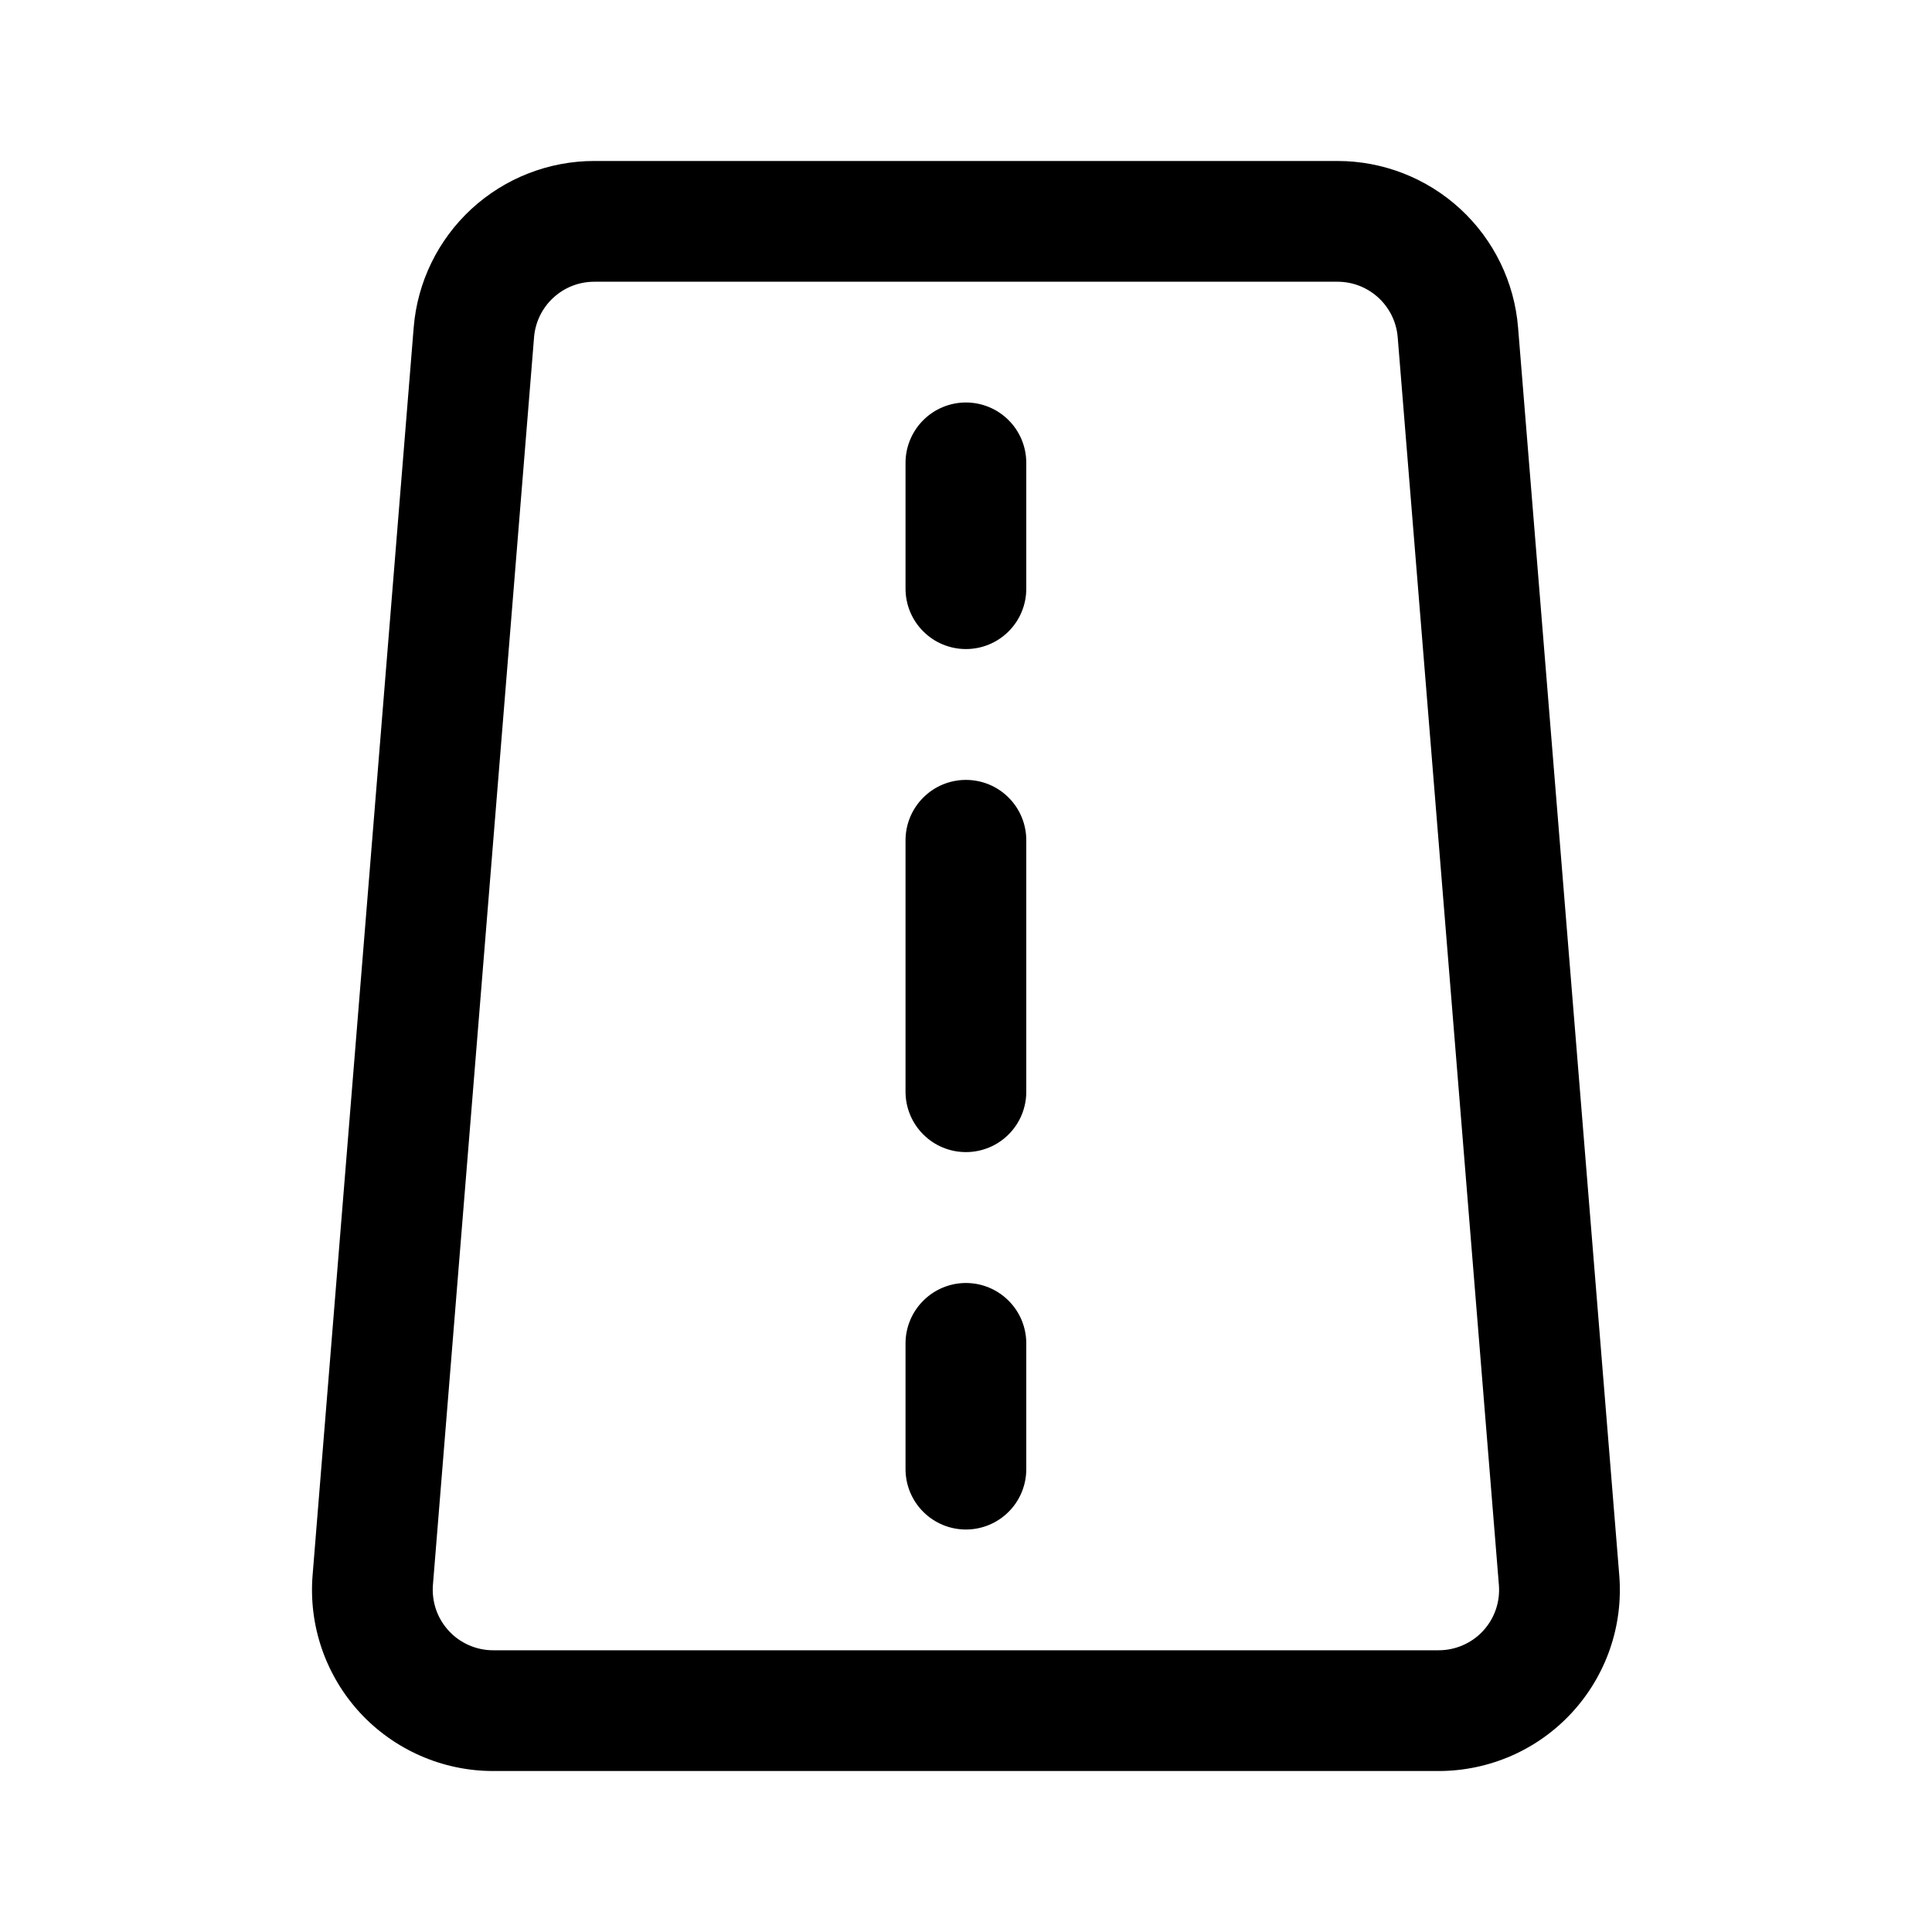 <svg width="40" height="40" viewBox="0 0 40 40" fill="none" xmlns="http://www.w3.org/2000/svg">
<path d="M21.248 9.583C21.248 9.252 21.117 8.934 20.882 8.699C20.648 8.465 20.33 8.333 19.998 8.333C19.667 8.333 19.349 8.465 19.115 8.699C18.88 8.934 18.748 9.252 18.748 9.583V12.188C18.748 12.52 18.88 12.838 19.115 13.072C19.349 13.307 19.667 13.438 19.998 13.438C20.33 13.438 20.648 13.307 20.882 13.072C21.117 12.838 21.248 12.52 21.248 12.188V9.583ZM21.248 17.397C21.248 17.065 21.117 16.747 20.882 16.513C20.648 16.278 20.33 16.147 19.998 16.147C19.667 16.147 19.349 16.278 19.115 16.513C18.88 16.747 18.748 17.065 18.748 17.397V22.603C18.748 22.935 18.88 23.253 19.115 23.487C19.349 23.722 19.667 23.853 19.998 23.853C20.33 23.853 20.648 23.722 20.882 23.487C21.117 23.253 21.248 22.935 21.248 22.603V17.397ZM21.248 27.813C21.248 27.482 21.117 27.164 20.882 26.93C20.648 26.695 20.33 26.563 19.998 26.563C19.667 26.563 19.349 26.695 19.115 26.93C18.88 27.164 18.748 27.482 18.748 27.813V30.417C18.748 30.748 18.88 31.066 19.115 31.301C19.349 31.535 19.667 31.667 19.998 31.667C20.33 31.667 20.648 31.535 20.882 31.301C21.117 31.066 21.248 30.748 21.248 30.417V27.813Z" fill="black"/>
<path fill-rule="evenodd" clip-rule="evenodd" d="M12.303 3.333C11.361 3.333 10.454 3.688 9.761 4.326C9.068 4.965 8.641 5.841 8.565 6.78L6.472 32.613C6.43 33.13 6.495 33.649 6.664 34.139C6.833 34.628 7.101 35.078 7.452 35.459C7.803 35.839 8.229 36.143 8.704 36.351C9.178 36.559 9.691 36.667 10.208 36.667H29.787C30.305 36.667 30.817 36.559 31.292 36.352C31.766 36.144 32.193 35.84 32.544 35.459C32.895 35.078 33.164 34.629 33.333 34.139C33.502 33.649 33.567 33.13 33.525 32.613L31.43 6.78C31.354 5.841 30.927 4.965 30.234 4.326C29.542 3.688 28.634 3.333 27.692 3.333H12.303ZM11.057 6.983C11.082 6.67 11.224 6.378 11.455 6.165C11.686 5.951 11.989 5.833 12.303 5.833H27.692C28.343 5.833 28.885 6.333 28.938 6.983L31.033 32.817C31.047 32.989 31.025 33.162 30.969 33.325C30.913 33.488 30.823 33.638 30.706 33.765C30.589 33.892 30.447 33.993 30.288 34.062C30.13 34.131 29.959 34.167 29.787 34.167H10.208C10.036 34.167 9.865 34.131 9.707 34.061C9.549 33.992 9.407 33.891 9.291 33.764C9.174 33.637 9.084 33.488 9.028 33.325C8.972 33.162 8.95 32.989 8.963 32.817L11.057 6.983Z" fill="black"/>
</svg>
